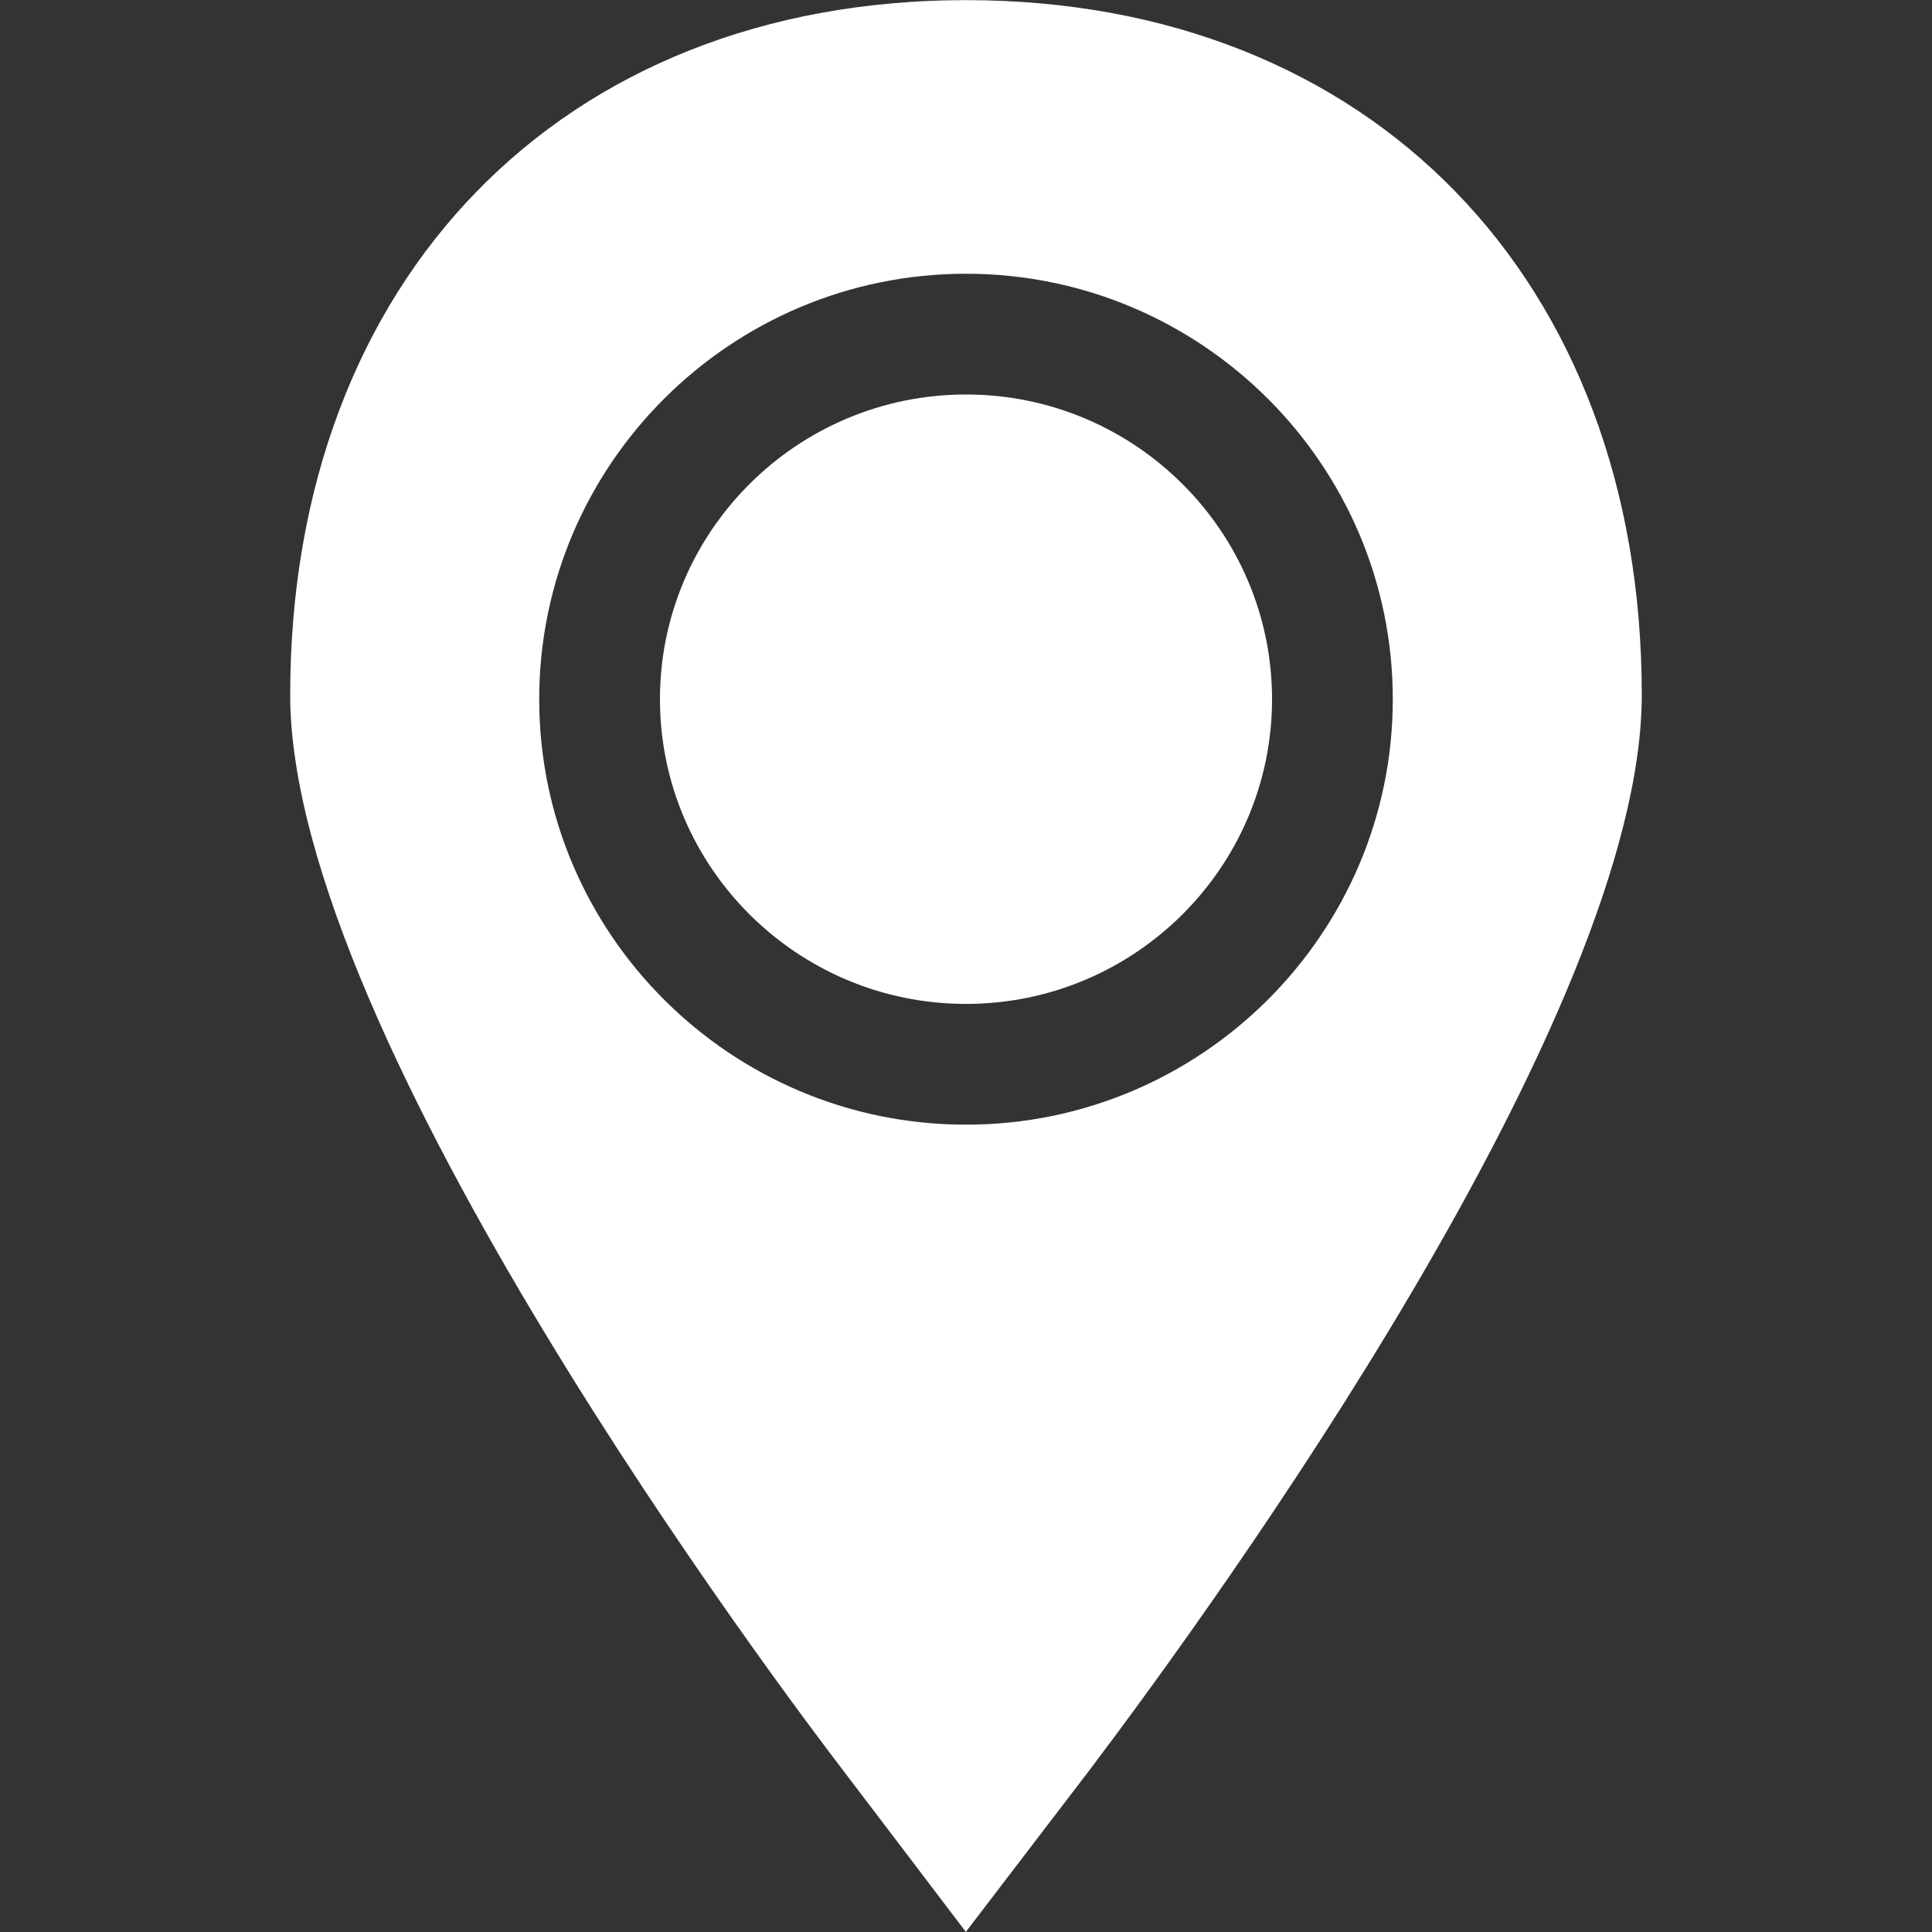 <?xml version="1.0" encoding="UTF-8"?> <svg xmlns="http://www.w3.org/2000/svg" width="64" height="64" viewBox="0 0 64 64" fill="none"><rect x="0" y="0" width="64" height="64" fill="#333333" stroke="none"/> <path d="M42.138 23.162C42.138 17.596 37.59 13.068 32 13.068C26.41 13.068 21.862 17.596 21.862 23.162C21.862 28.728 26.41 33.256 32 33.256C37.59 33.256 42.138 28.728 42.138 23.162Z" fill="white"></path> <path d="M31.995 63.996L36.104 58.621C40.393 52.943 54.386 33.597 54.386 23.02C54.387 9.253 45.391 0.004 32 0.004C18.609 0.004 9.613 9.253 9.613 23.021C9.613 34.411 26.045 56.187 27.914 58.626L31.995 63.996ZM17.862 23.162C17.862 15.391 24.204 9.068 32 9.068C39.796 9.068 46.138 15.391 46.138 23.162C46.138 30.933 39.796 37.256 32 37.256C24.204 37.256 17.862 30.934 17.862 23.162Z" fill="white"></path> </svg> 
